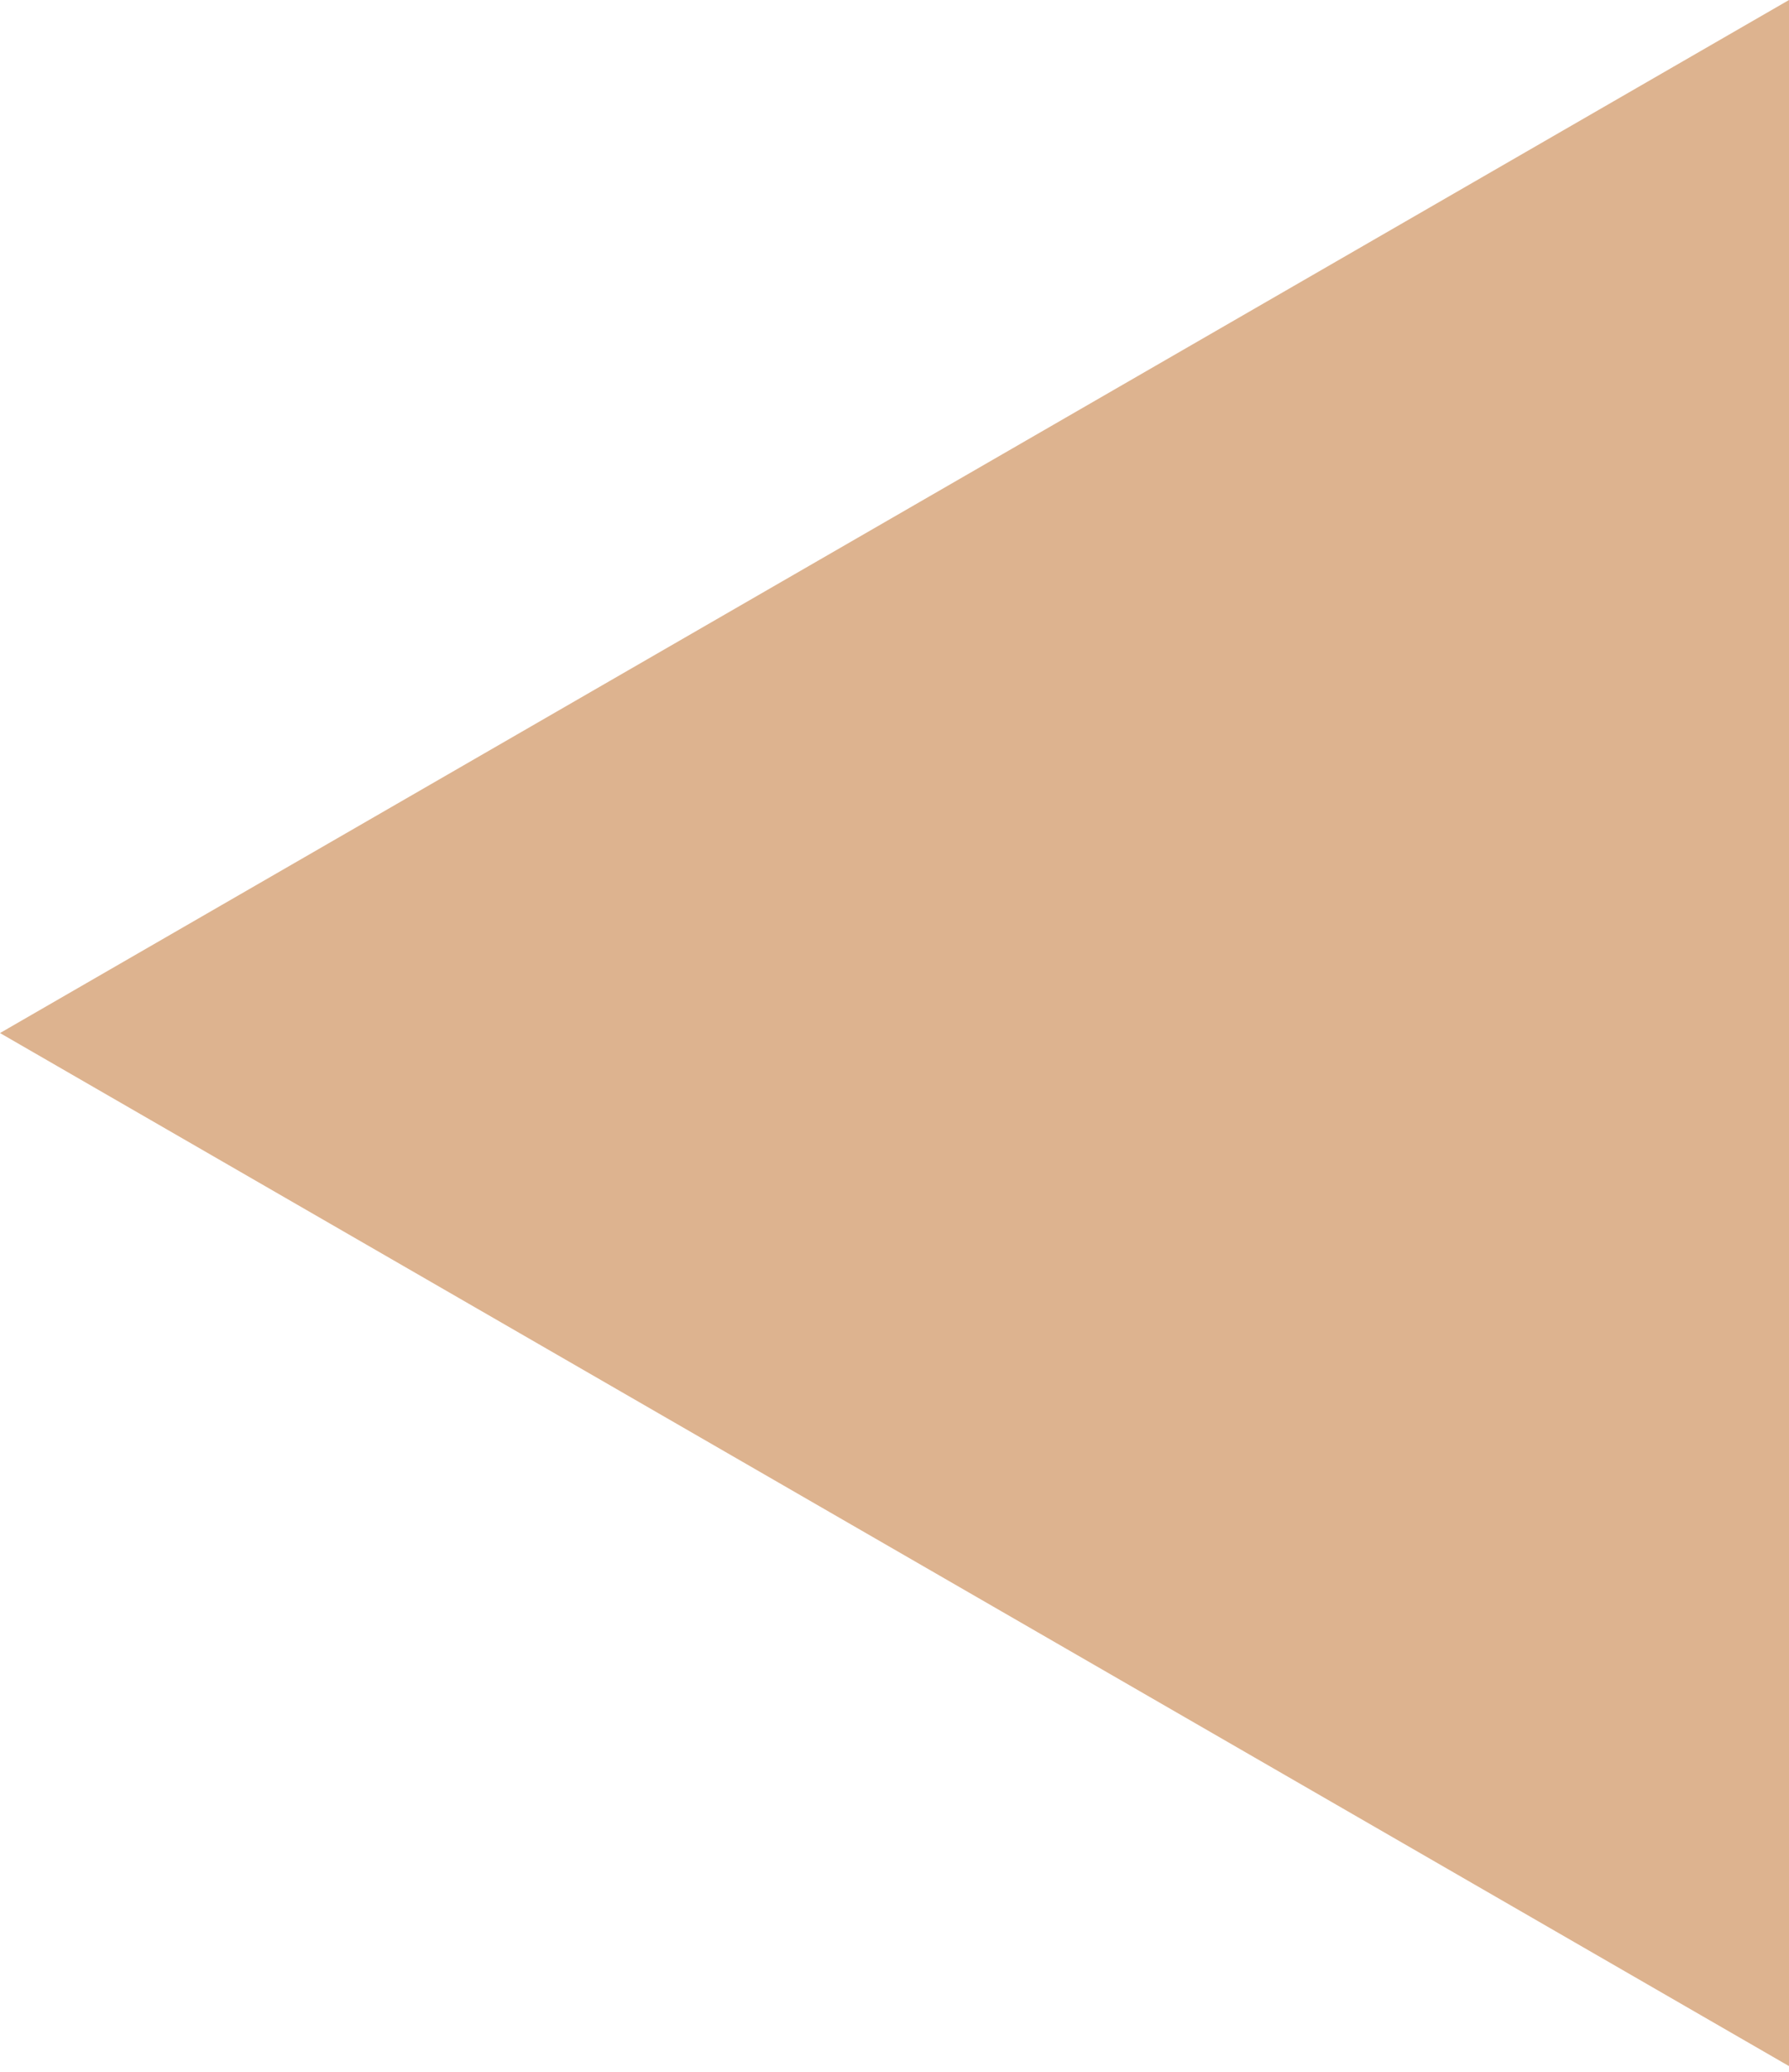 <?xml version="1.0" encoding="UTF-8"?> <svg xmlns="http://www.w3.org/2000/svg" width="57" height="66" viewBox="0 0 57 66" fill="none"> <path d="M1.66103e-06 32.909L57 65.818L57 -3.30091e-05L1.66103e-06 32.909Z" fill="#DDB38F"></path> </svg> 